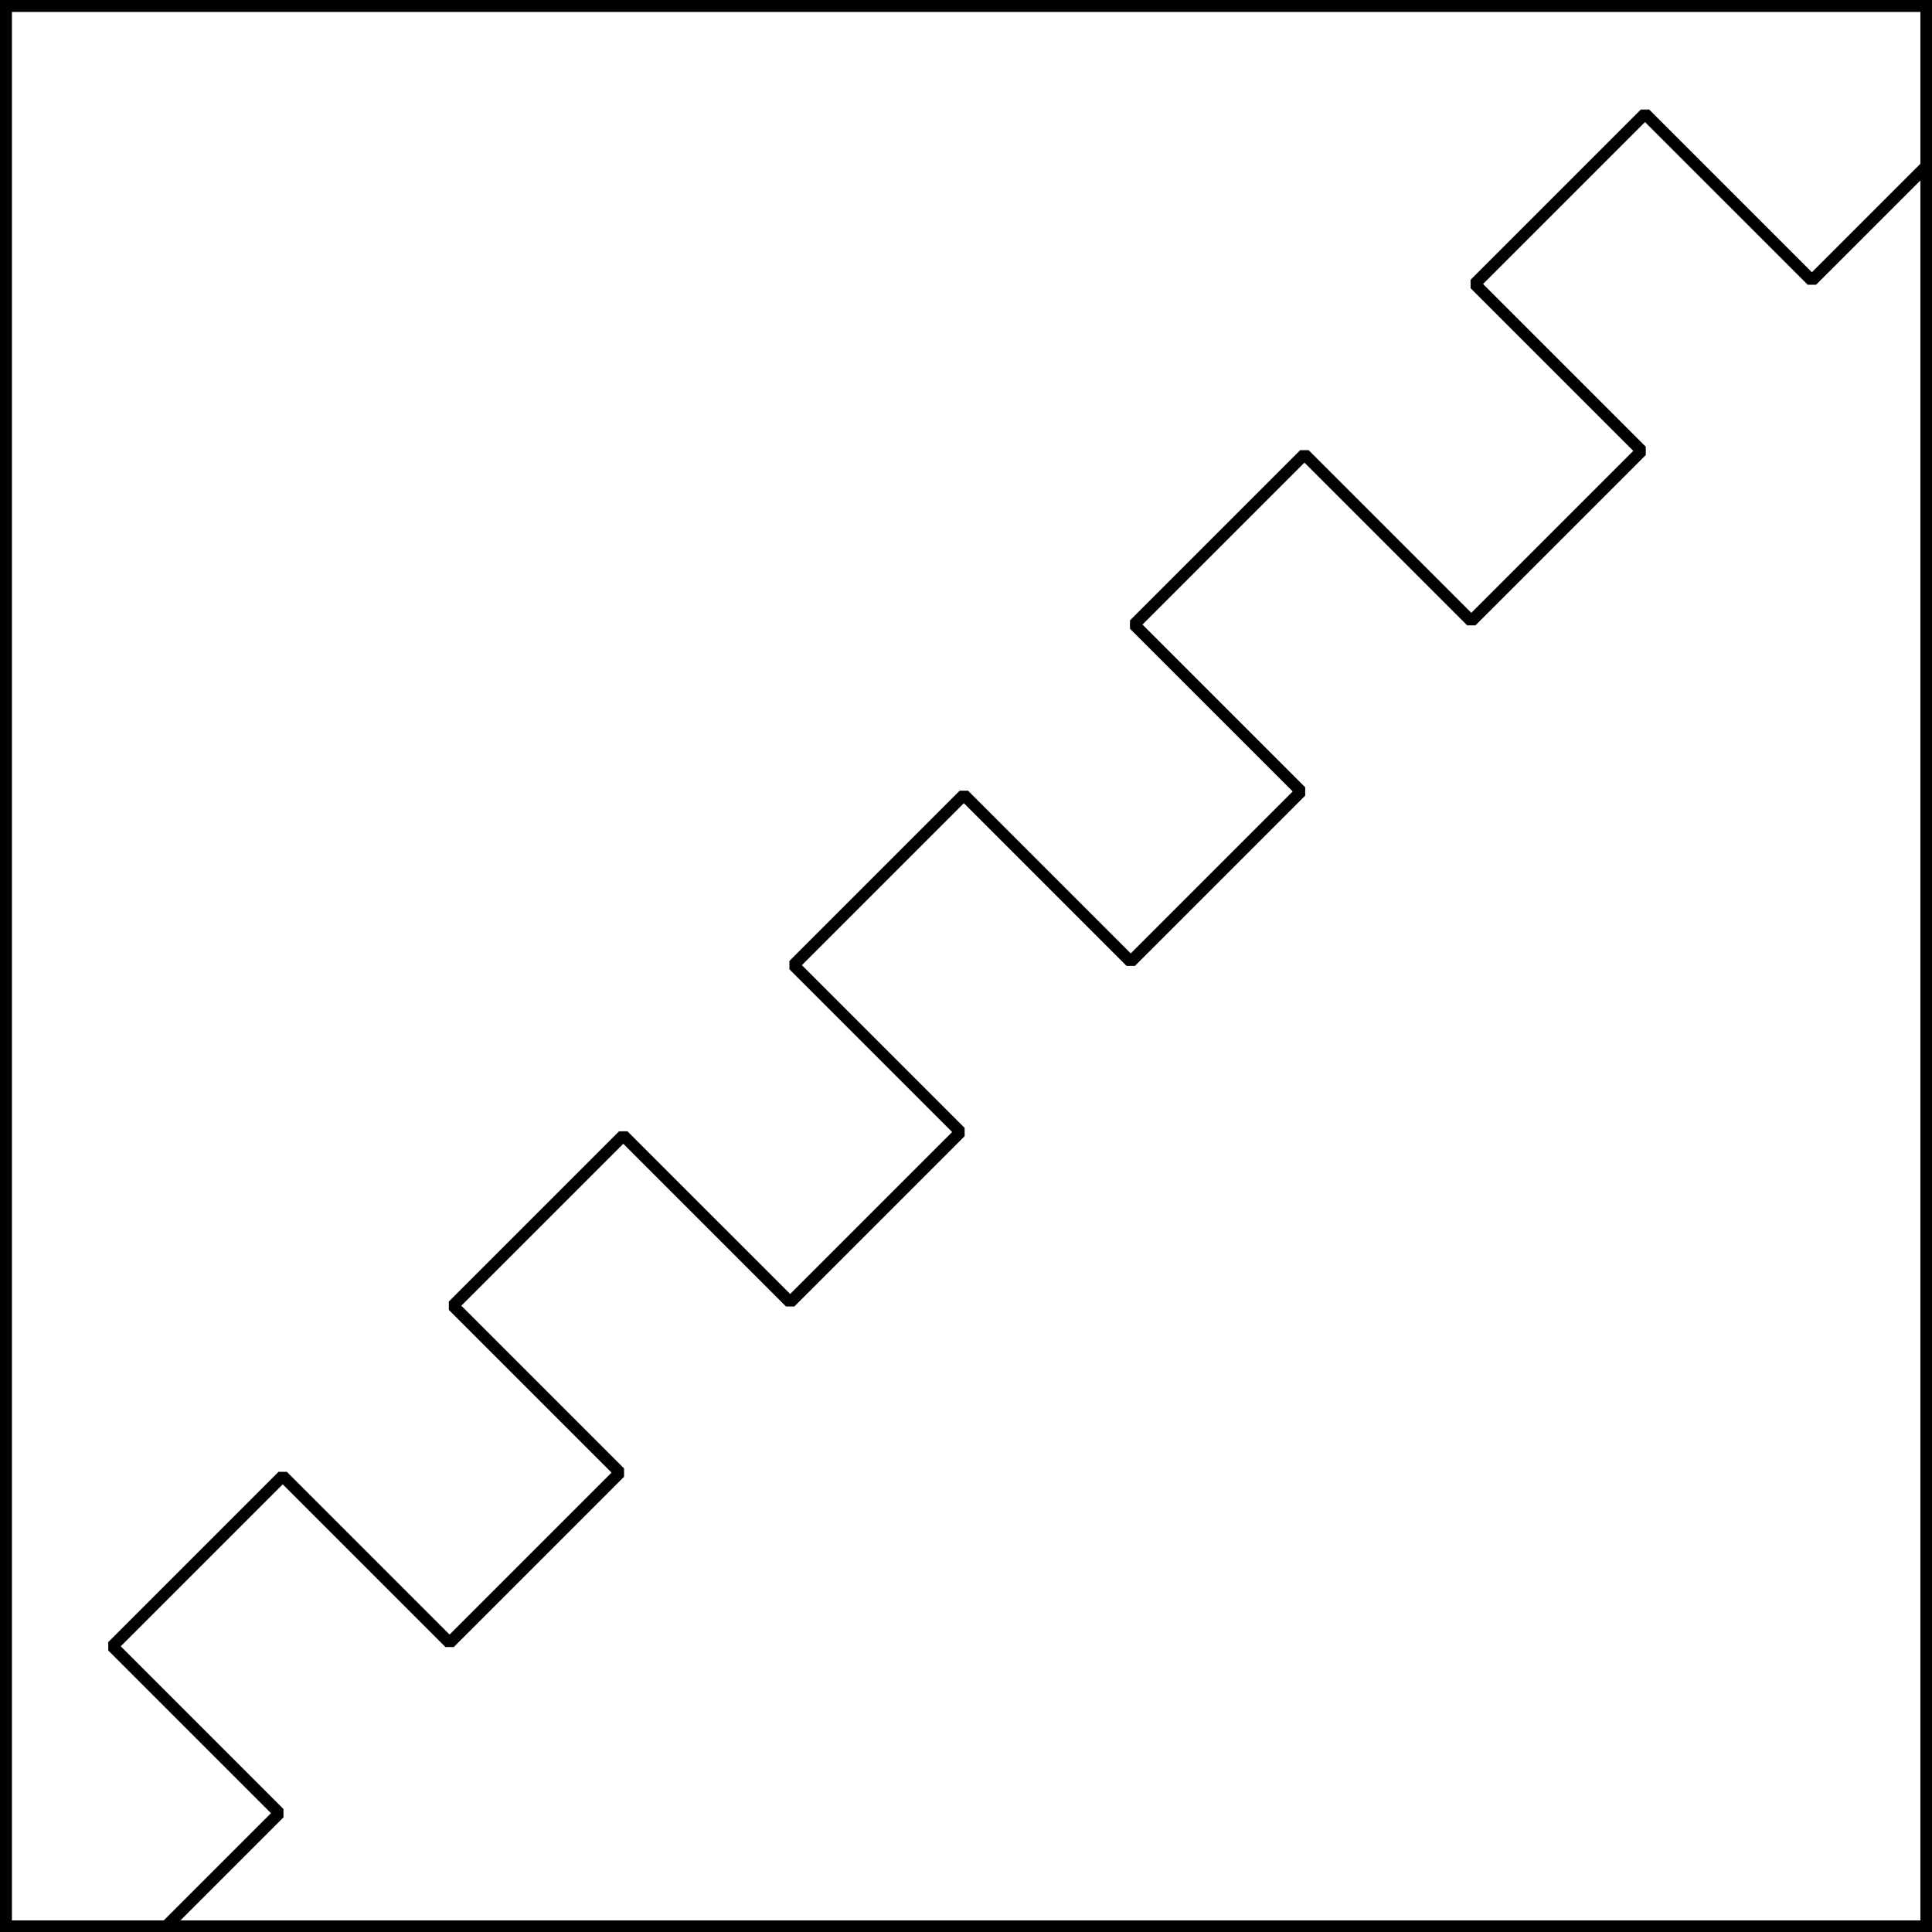 <?xml version="1.0" encoding="UTF-8" standalone="no"?>
<!DOCTYPE svg PUBLIC "-//W3C//DTD SVG 1.1//EN" "http://www.w3.org/Graphics/SVG/1.1/DTD/svg11.dtd">
<svg xmlns="http://www.w3.org/2000/svg" xmlns:xl="http://www.w3.org/1999/xlink" xmlns:dc="http://purl.org/dc/elements/1.1/" version="1.1" viewBox="425.5 65.5 327.938 327.938" width="327.938" height="327.938">
  <rect x="425.5" y="65.5" width="327.938" height="327.938" fill="#808080" stroke="none"/>
  <defs>
    <clipPath id="artboard_clip_path">
      <path d="M 425.5 65.5 L 753.438 65.5 L 753.438 393.438 L 425.5 393.438 Z"/>
    </clipPath>
  </defs>
  <g id="Per_Bend_Sinister_Embattled" fill-opacity="1" stroke-opacity="1" stroke="none" fill="none" stroke-dasharray="none">
    <title>Per Bend Sinister Embattled</title>
    <g id="Fields_Master_layer" clip-path="url(#artboard_clip_path)">
      <title>Master layer</title>
      <g id="Graphic_4">
        <rect x="426.5" y="66.5" width="325.969" height="325.969" fill="#FFFFFF"/>
        <rect x="426.5" y="66.5" width="325.969" height="325.969" stroke="black" stroke-linecap="round" stroke-linejoin="miter" stroke-width="2"/>
      </g>
    </g>
    <g id="Per_Bend_Sinister_Embattled_Layer_3" clip-path="url(#artboard_clip_path)">
      <title>Layer 3</title>
      <g id="Graphic_4">
        <rect x="426.5" y="66.5" width="325.969" height="325.969" stroke="black" stroke-linecap="round" stroke-linejoin="bevel" stroke-width="2"/>
      </g>
      <g id="Graphic_3">
        <path d="M 752.469 93.713 L 752.469 392.469 L 453.713 392.469 L 472.911 373.271 L 444.583 344.943 L 473.488 316.038 L 501.816 344.366 L 530.72 315.462 L 502.392 287.134 L 531.297 258.229 L 559.625 286.557 L 588.53 257.652 L 560.202 229.324 L 589.106 200.42 L 617.434 228.748 L 646.339 199.843 L 618.011 171.515 L 646.916 142.61 L 675.244 170.938 L 704.148 142.034 L 675.82 113.706 L 704.725 84.801 L 733.053 113.129 Z" fill="#FFFFFF"/>
        <path d="M 752.469 93.713 L 752.469 392.469 L 453.713 392.469 L 472.911 373.271 L 444.583 344.943 L 473.488 316.038 L 501.816 344.366 L 530.72 315.462 L 502.392 287.134 L 531.297 258.229 L 559.625 286.557 L 588.53 257.652 L 560.202 229.324 L 589.106 200.42 L 617.434 228.748 L 646.339 199.843 L 618.011 171.515 L 646.916 142.61 L 675.244 170.938 L 704.148 142.034 L 675.82 113.706 L 704.725 84.801 L 733.053 113.129 Z" stroke="black" stroke-linecap="round" stroke-linejoin="bevel" stroke-width="2"/>
      </g>
    </g>
  </g>
</svg>

